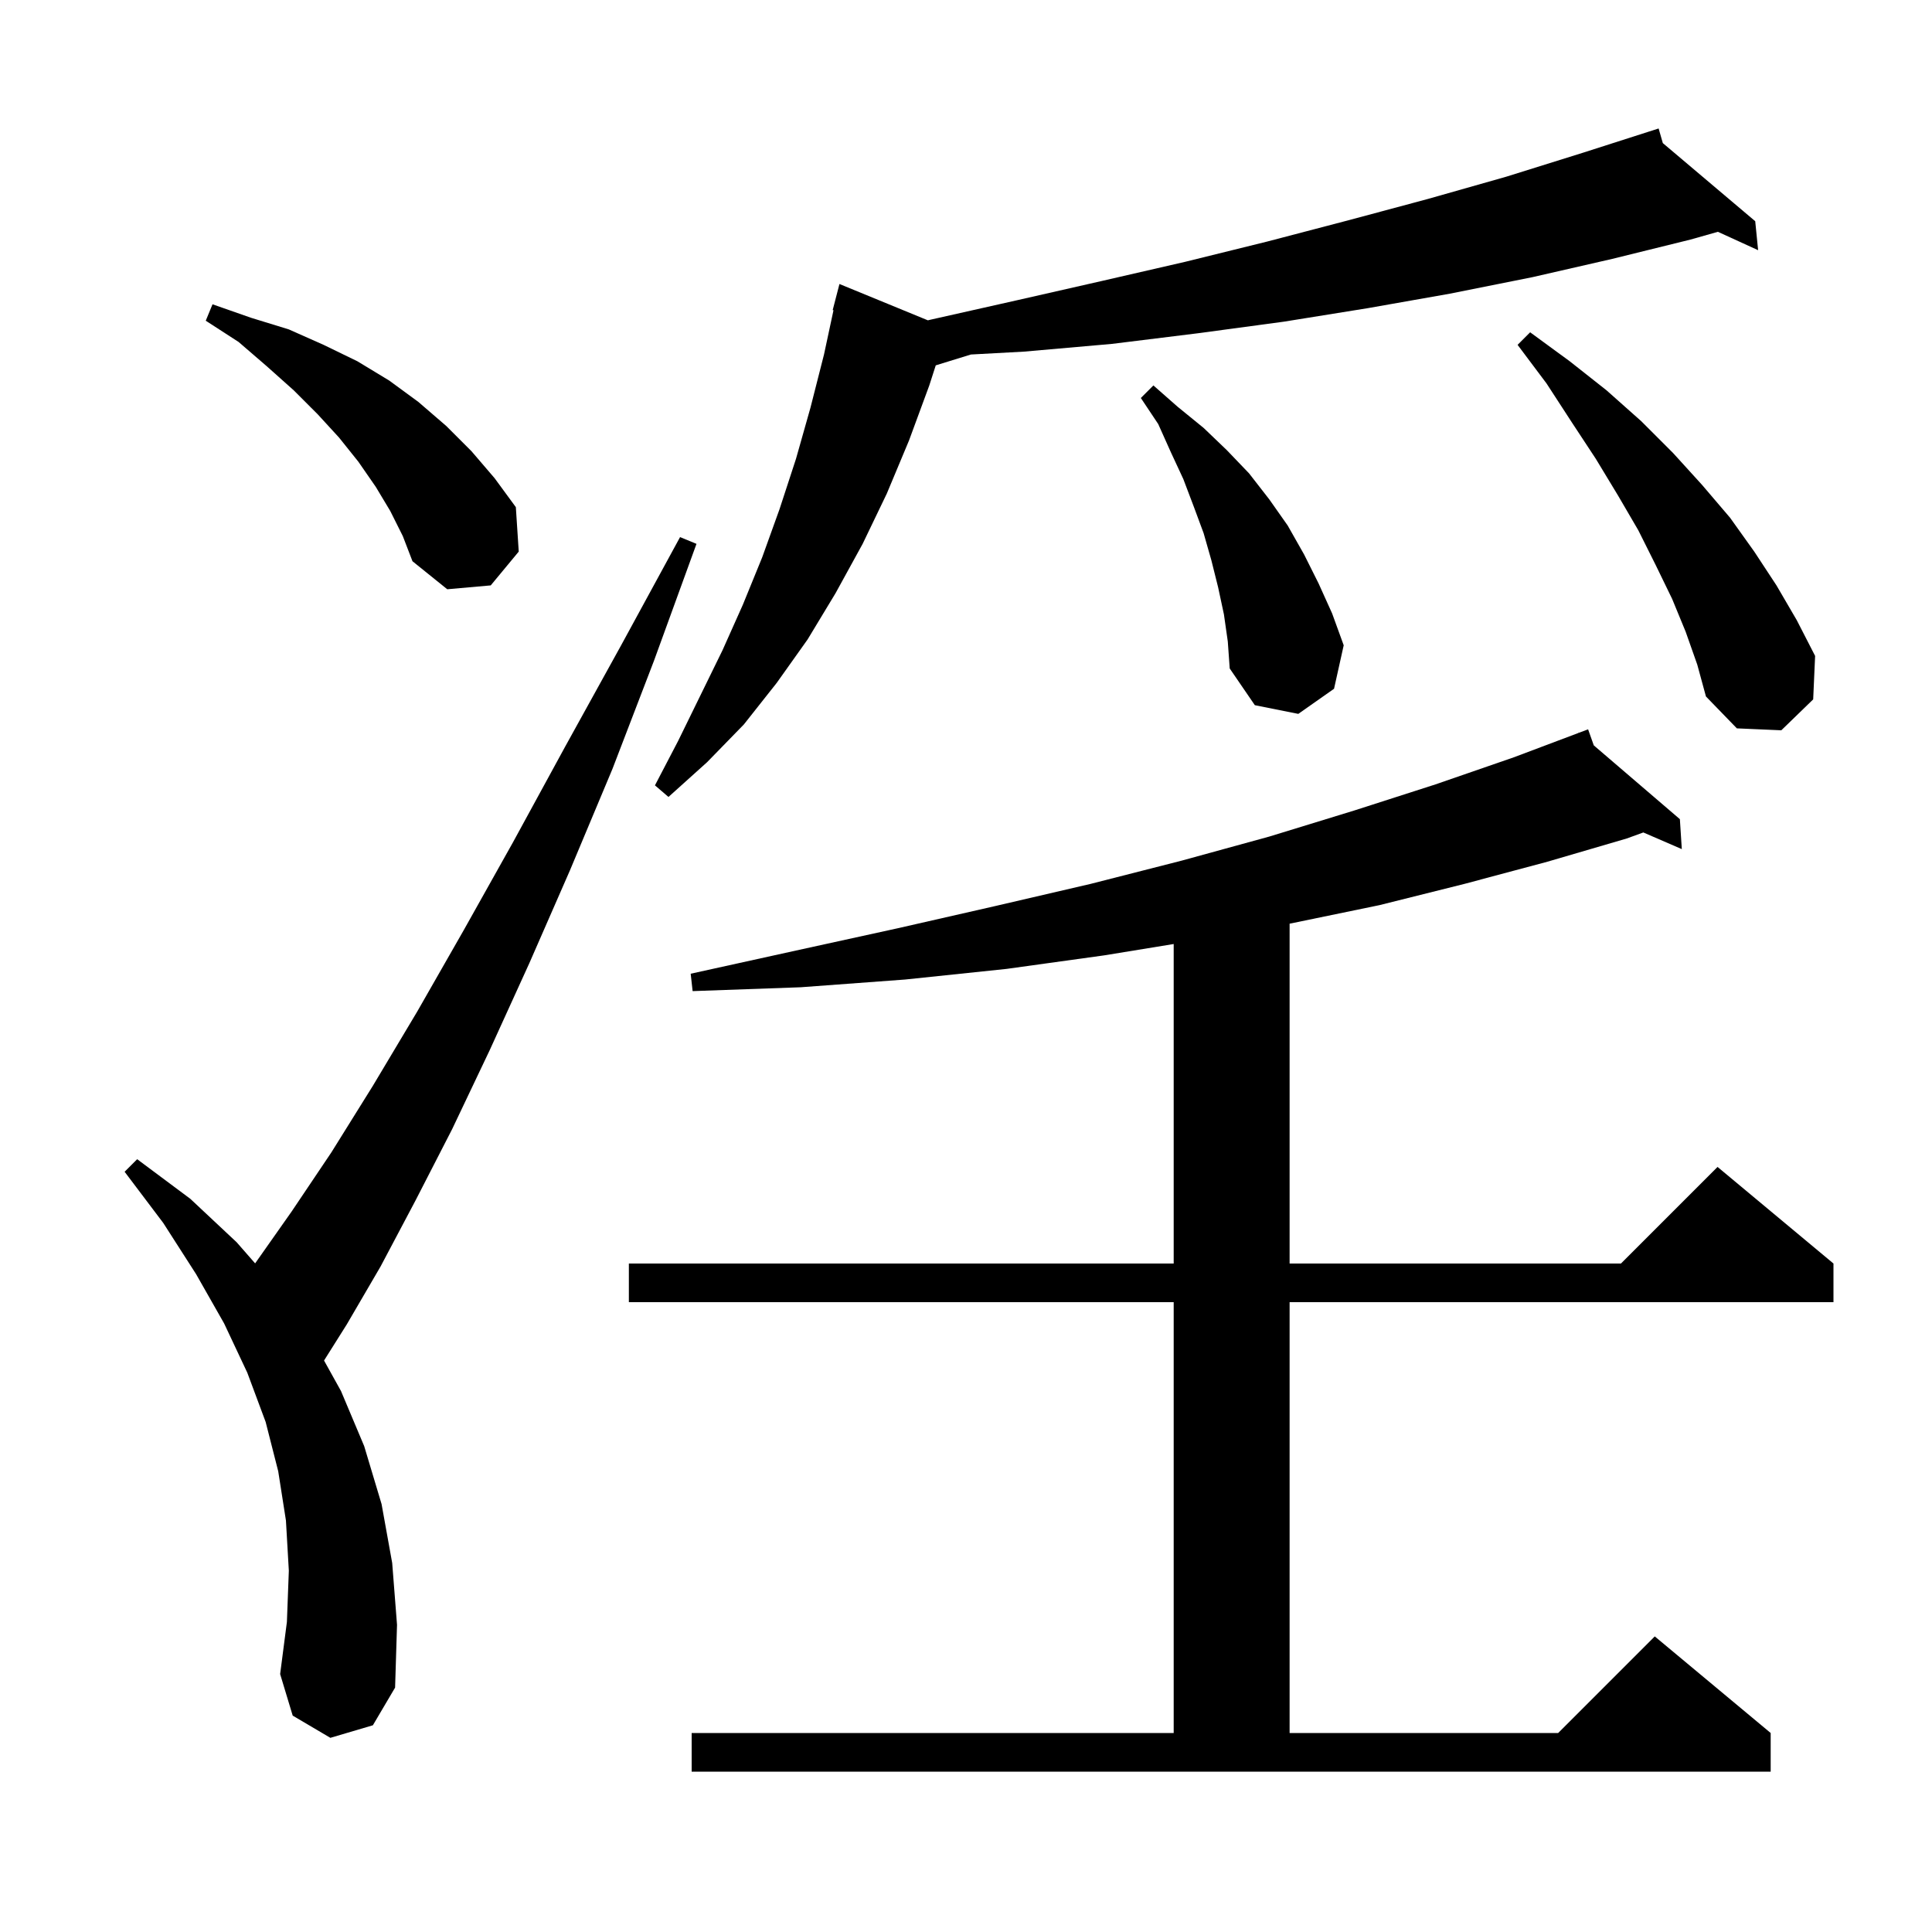 <svg xmlns="http://www.w3.org/2000/svg" xmlns:xlink="http://www.w3.org/1999/xlink" version="1.1" baseProfile="full" viewBox="0 0 200 200" width="200" height="200">
<g fill="black">
<path d="M 71.6 179.4 L 121.5 179.4 L 121.5 134.8 L 65.1 134.8 L 65.1 130.8 L 121.5 130.8 L 121.5 97.724 L 114.3 98.9 L 104.2 100.3 L 93.7 101.4 L 82.9 102.2 L 71.7 102.6 L 71.5 100.8 L 82.4 98.4 L 92.9 96.1 L 103.0 93.8 L 112.9 91.5 L 122.3 89.1 L 131.4 86.6 L 140.2 83.9 L 148.6 81.2 L 156.7 78.4 L 163.43 75.865 L 163.4 75.8 L 163.462 75.853 L 164.4 75.5 L 164.988 77.161 L 173.9 84.8 L 174.1 87.9 L 170.117 86.176 L 168.4 86.8 L 160.2 89.2 L 151.6 91.5 L 142.8 93.7 L 133.6 95.6 L 133.5 95.618 L 133.5 130.8 L 167.8 130.8 L 177.8 120.8 L 189.8 130.8 L 189.8 134.8 L 133.5 134.8 L 133.5 179.4 L 161.3 179.4 L 171.3 169.4 L 183.3 179.4 L 183.3 183.4 L 71.6 183.4 Z M 34.2 179.9 L 30.3 177.6 L 29.0 173.3 L 29.7 167.9 L 29.9 162.6 L 29.6 157.4 L 28.8 152.3 L 27.5 147.2 L 25.6 142.1 L 23.2 137.0 L 20.3 131.9 L 16.9 126.6 L 12.9 121.3 L 14.2 120.0 L 19.7 124.1 L 24.5 128.6 L 26.411 130.784 L 30.2 125.4 L 34.3 119.3 L 38.6 112.4 L 43.2 104.7 L 48.0 96.3 L 53.1 87.2 L 58.5 77.3 L 64.3 66.8 L 70.4 55.6 L 72.1 56.3 L 67.7 68.4 L 63.4 79.6 L 59.0 90.1 L 54.8 99.7 L 50.7 108.7 L 46.8 116.9 L 43.0 124.3 L 39.4 131.1 L 35.9 137.1 L 33.545 140.841 L 35.3 144.0 L 37.7 149.7 L 39.5 155.7 L 40.6 161.8 L 41.1 168.2 L 40.9 174.7 L 38.6 178.6 Z M 172.134 14.812 L 181.7 22.9 L 182.0 25.9 L 177.835 23.996 L 175.0 24.8 L 166.9 26.8 L 158.6 28.7 L 150.1 30.4 L 141.6 31.9 L 132.9 33.3 L 124.0 34.5 L 115.1 35.6 L 106.0 36.4 L 100.499 36.699 L 100.5 36.7 L 96.869 37.822 L 96.2 39.9 L 94.1 45.6 L 91.8 51.1 L 89.3 56.3 L 86.5 61.4 L 83.6 66.2 L 80.4 70.7 L 77.0 75.0 L 73.2 78.9 L 69.2 82.5 L 67.8 81.3 L 70.2 76.7 L 74.8 67.3 L 76.9 62.6 L 78.9 57.7 L 80.7 52.7 L 82.4 47.5 L 83.9 42.2 L 85.3 36.7 L 86.283 32.113 L 86.2 32.1 L 86.9 29.4 L 96.054 33.16 L 96.3 33.1 L 105.2 31.1 L 114.0 29.1 L 122.7 27.1 L 131.2 25.0 L 139.6 22.8 L 147.8 20.6 L 155.9 18.3 L 163.9 15.8 L 170.707 13.618 L 170.7 13.6 L 170.718 13.615 L 171.7 13.3 Z M 174.5 65.4 L 173.1 62.0 L 171.4 58.5 L 169.6 54.9 L 167.5 51.3 L 165.2 47.5 L 162.7 43.7 L 160.1 39.7 L 157.1 35.7 L 158.4 34.4 L 162.5 37.4 L 166.3 40.4 L 169.9 43.6 L 173.2 46.9 L 176.2 50.2 L 179.1 53.6 L 181.6 57.1 L 183.9 60.6 L 186.0 64.2 L 187.9 67.9 L 187.7 72.4 L 184.4 75.6 L 179.8 75.4 L 176.6 72.1 L 175.7 68.8 Z M 126.7 63.6 L 126.1 60.8 L 125.4 58.0 L 124.6 55.2 L 123.6 52.5 L 122.5 49.6 L 121.2 46.8 L 119.9 43.9 L 118.1 41.2 L 119.4 39.9 L 121.9 42.1 L 124.6 44.3 L 127.0 46.6 L 129.3 49.0 L 131.4 51.7 L 133.3 54.4 L 135.0 57.4 L 136.5 60.4 L 137.9 63.5 L 139.1 66.8 L 138.1 71.3 L 134.4 73.9 L 129.9 73.0 L 127.3 69.2 L 127.1 66.4 Z M 40.4 52.9 L 38.9 50.4 L 37.1 47.8 L 35.1 45.3 L 32.9 42.9 L 30.4 40.4 L 27.6 37.9 L 24.7 35.4 L 21.3 33.2 L 22.0 31.5 L 26.0 32.9 L 29.9 34.1 L 33.5 35.7 L 37.0 37.4 L 40.3 39.4 L 43.3 41.6 L 46.2 44.1 L 48.8 46.7 L 51.2 49.5 L 53.4 52.5 L 53.7 57.1 L 50.8 60.6 L 46.3 61.0 L 42.7 58.1 L 41.7 55.5 Z " />
</g>
</svg>
